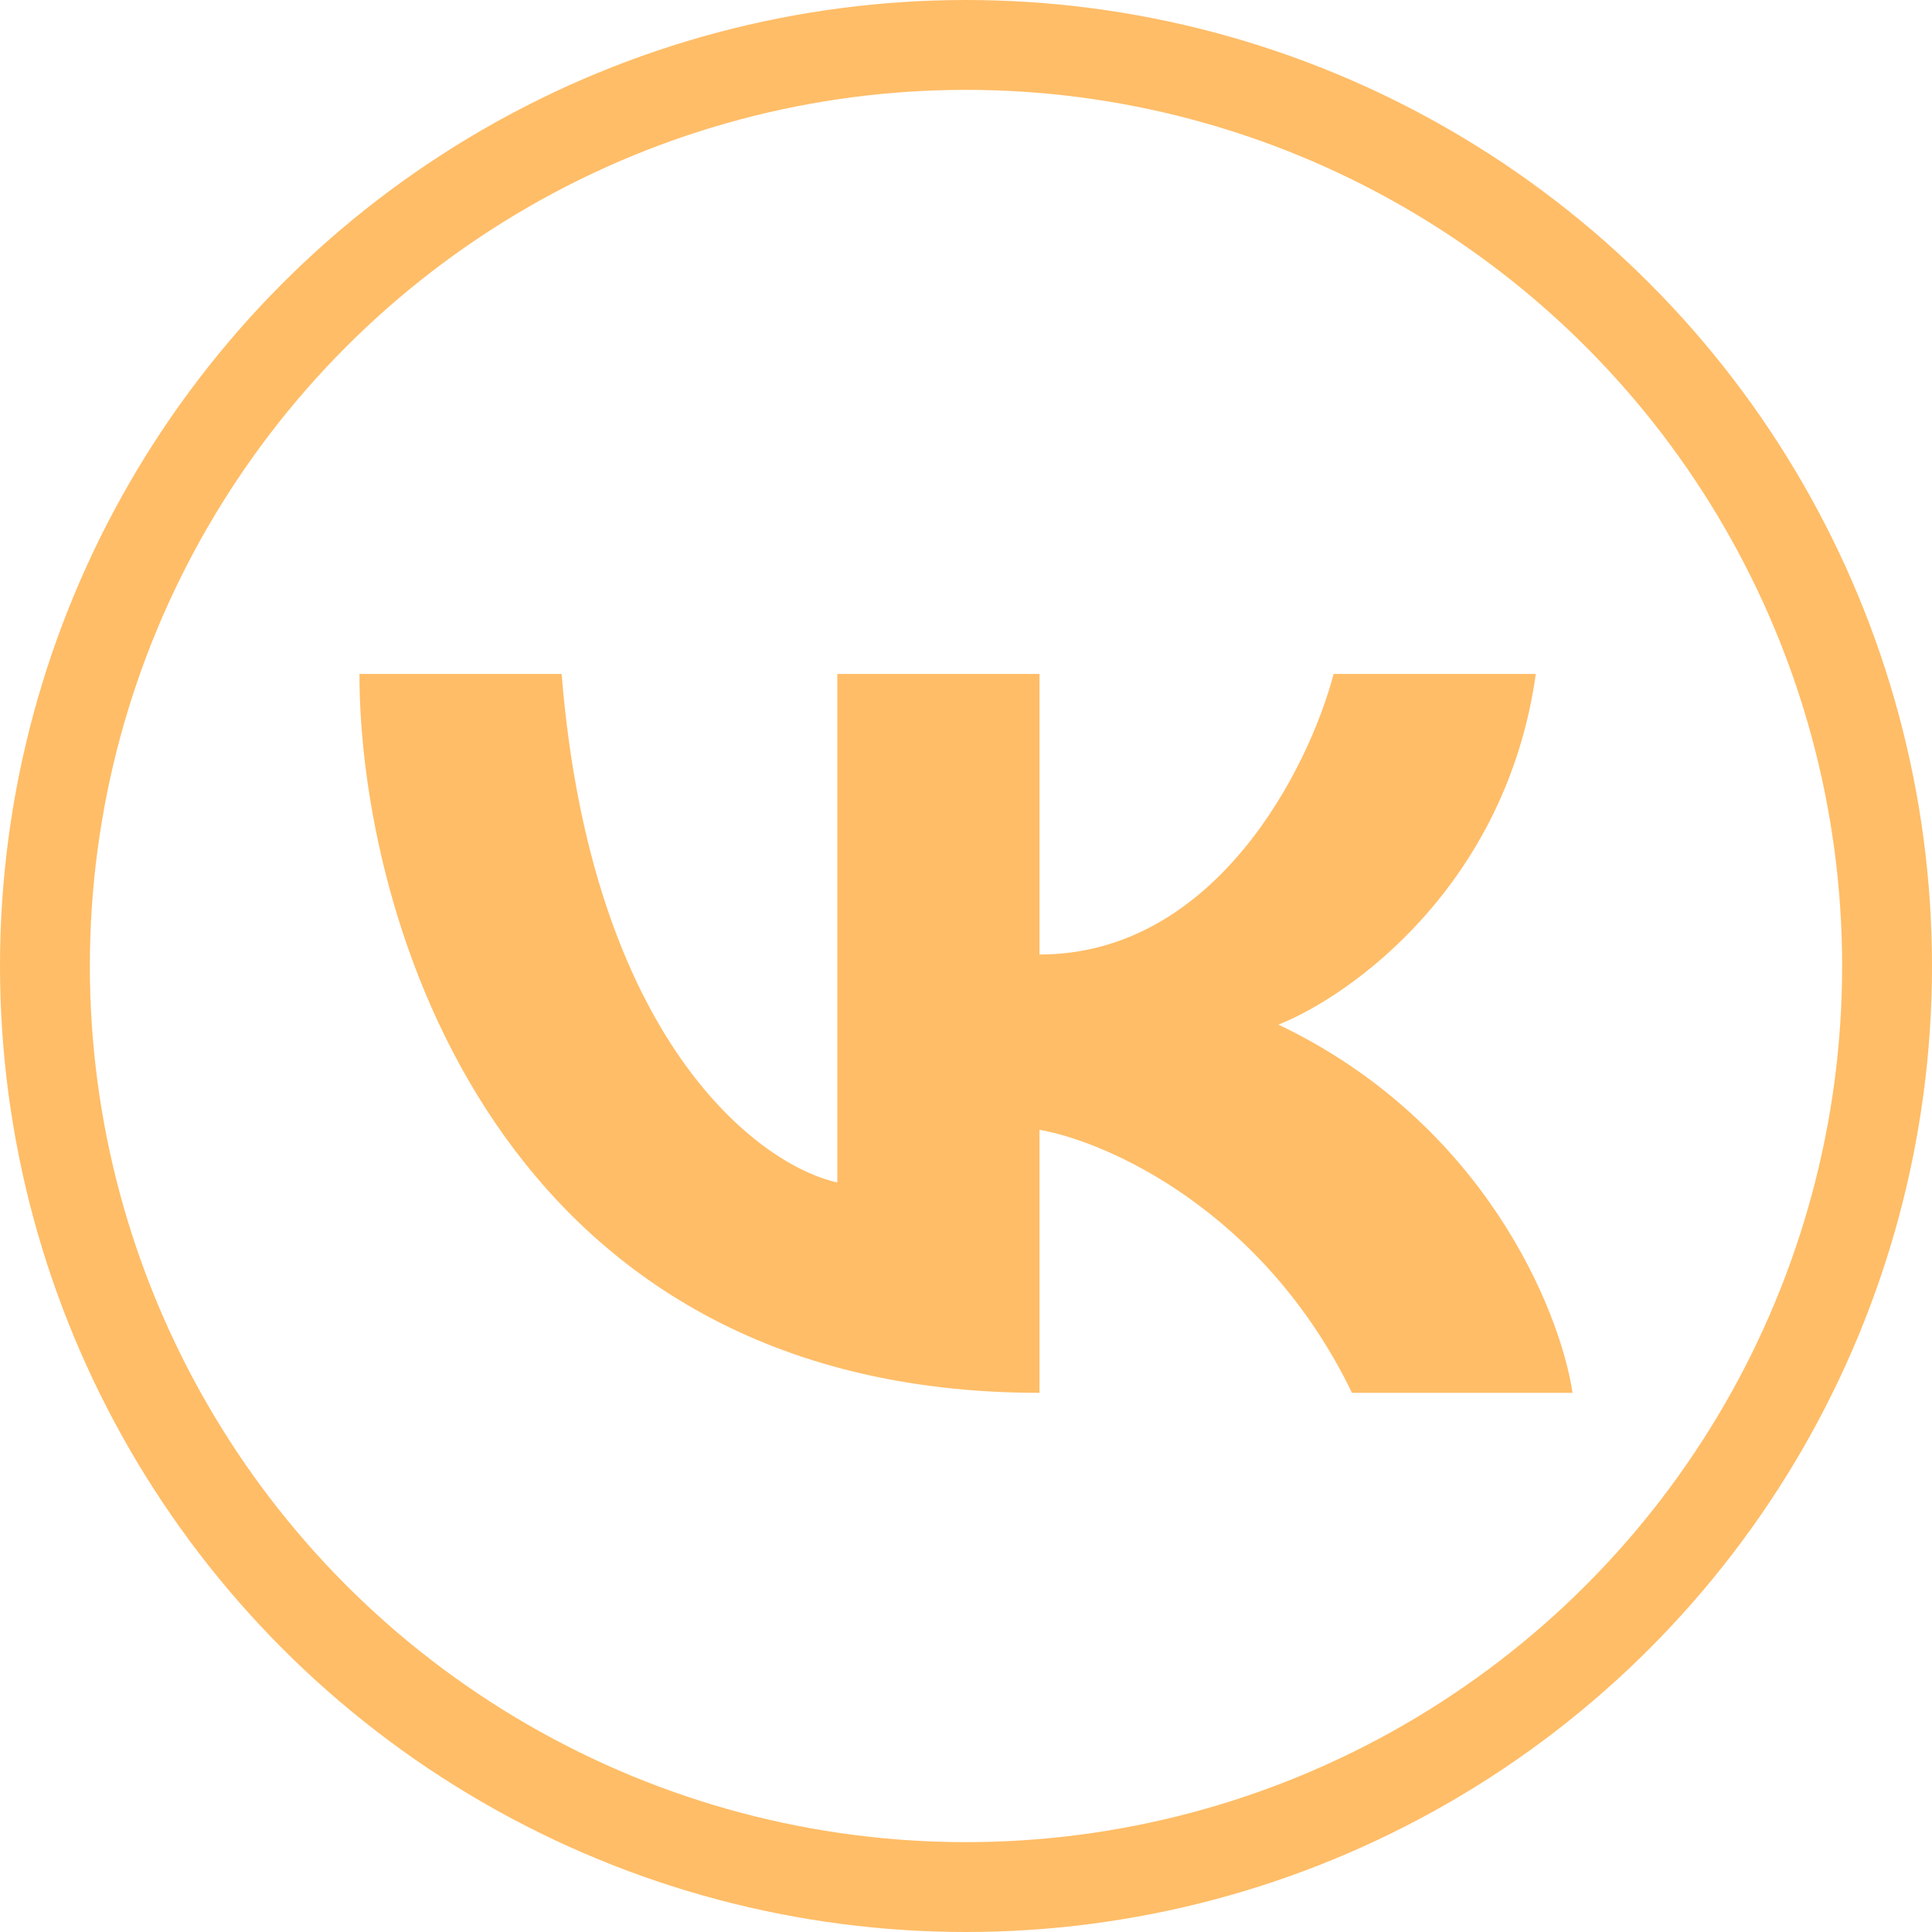 <?xml version="1.0" encoding="UTF-8"?> <svg xmlns="http://www.w3.org/2000/svg" width="43" height="43" viewBox="0 0 43 43" fill="none"><path d="M23.136 31C11.027 31 8 20.333 8 15H12.5C13.155 23.117 16.864 25.927 18.636 26.317V15H23.136V21.244C27.064 21.244 29.136 17.081 29.682 15H34.182C33.527 19.683 30.091 22.154 28.454 22.805C33.036 24.99 34.727 29.179 35 31H30.091C28.127 26.942 24.636 25.407 23.136 25.146V31Z" fill="#FFBD67"></path><circle cx="21.5" cy="21.5" r="20.5" stroke="#FFBD67" stroke-width="2"></circle></svg> 